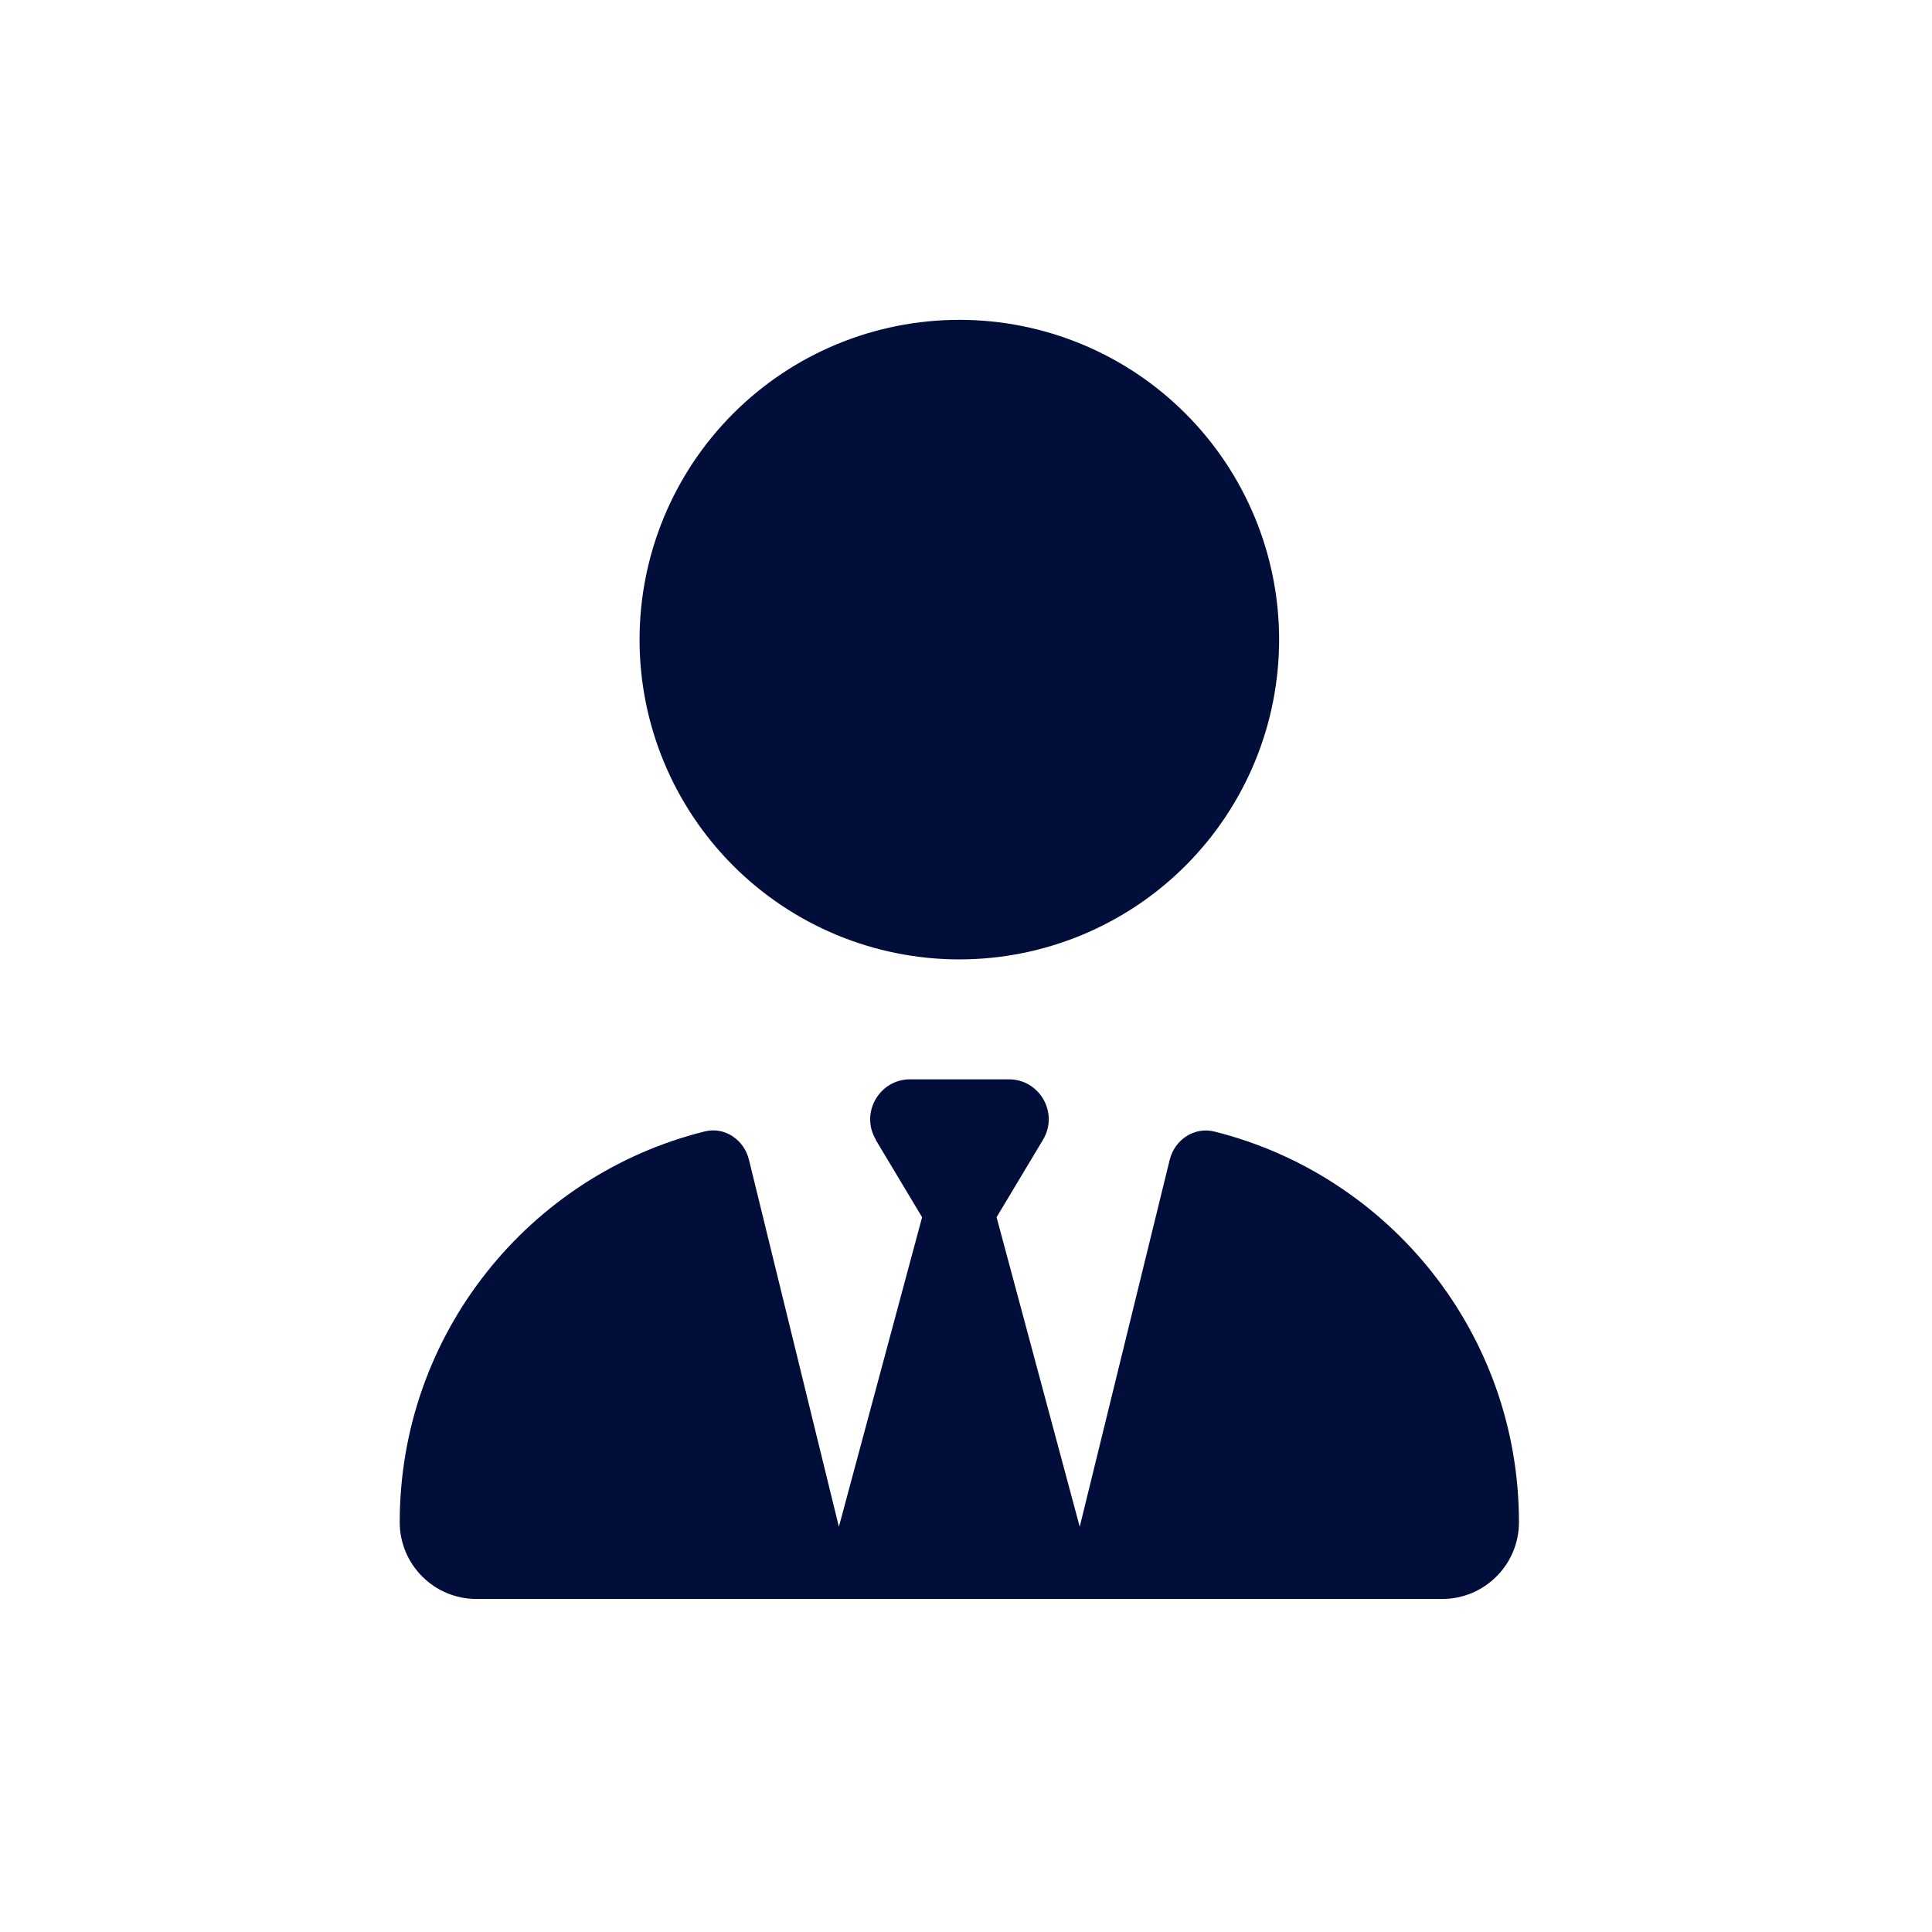 <svg width="29" height="29" viewBox="0 0 29 29" fill="none" xmlns="http://www.w3.org/2000/svg">
<g clip-path="url(#clip0_3528_2265)">
<path d="M9.6 9.601C9.6 10.874 10.106 12.095 11.006 12.995C11.906 13.895 13.127 14.401 14.4 14.401C15.673 14.401 16.894 13.895 17.794 12.995C18.694 12.095 19.2 10.874 19.2 9.601C19.2 8.328 18.694 7.107 17.794 6.207C16.894 5.306 15.673 4.801 14.4 4.801C13.127 4.801 11.906 5.306 11.006 6.207C10.106 7.107 9.6 8.328 9.6 9.601ZM13.144 17.108L13.841 18.271L12.592 22.917L11.242 17.408C11.168 17.105 10.875 16.906 10.571 16.985C7.946 17.641 6 20.018 6 22.849C6 23.487 6.518 24.001 7.151 24.001H12.09C12.09 24.001 12.09 24.001 12.094 24.001H12.3H16.5H16.706C16.706 24.001 16.706 24.001 16.71 24.001H21.649C22.286 24.001 22.8 23.483 22.8 22.849C22.8 20.018 20.854 17.641 18.229 16.985C17.925 16.91 17.633 17.108 17.558 17.408L16.207 22.917L14.959 18.271L15.656 17.108C15.896 16.707 15.607 16.201 15.143 16.201H14.4H13.661C13.196 16.201 12.908 16.711 13.148 17.108H13.144Z" fill="#010E3A"/>
</g>
<defs>
<clipPath id="clip0_3528_2265">
<rect width="16.8" height="19.2" fill="white" transform="translate(6 4.801)"/>
</clipPath>
</defs>
</svg>
